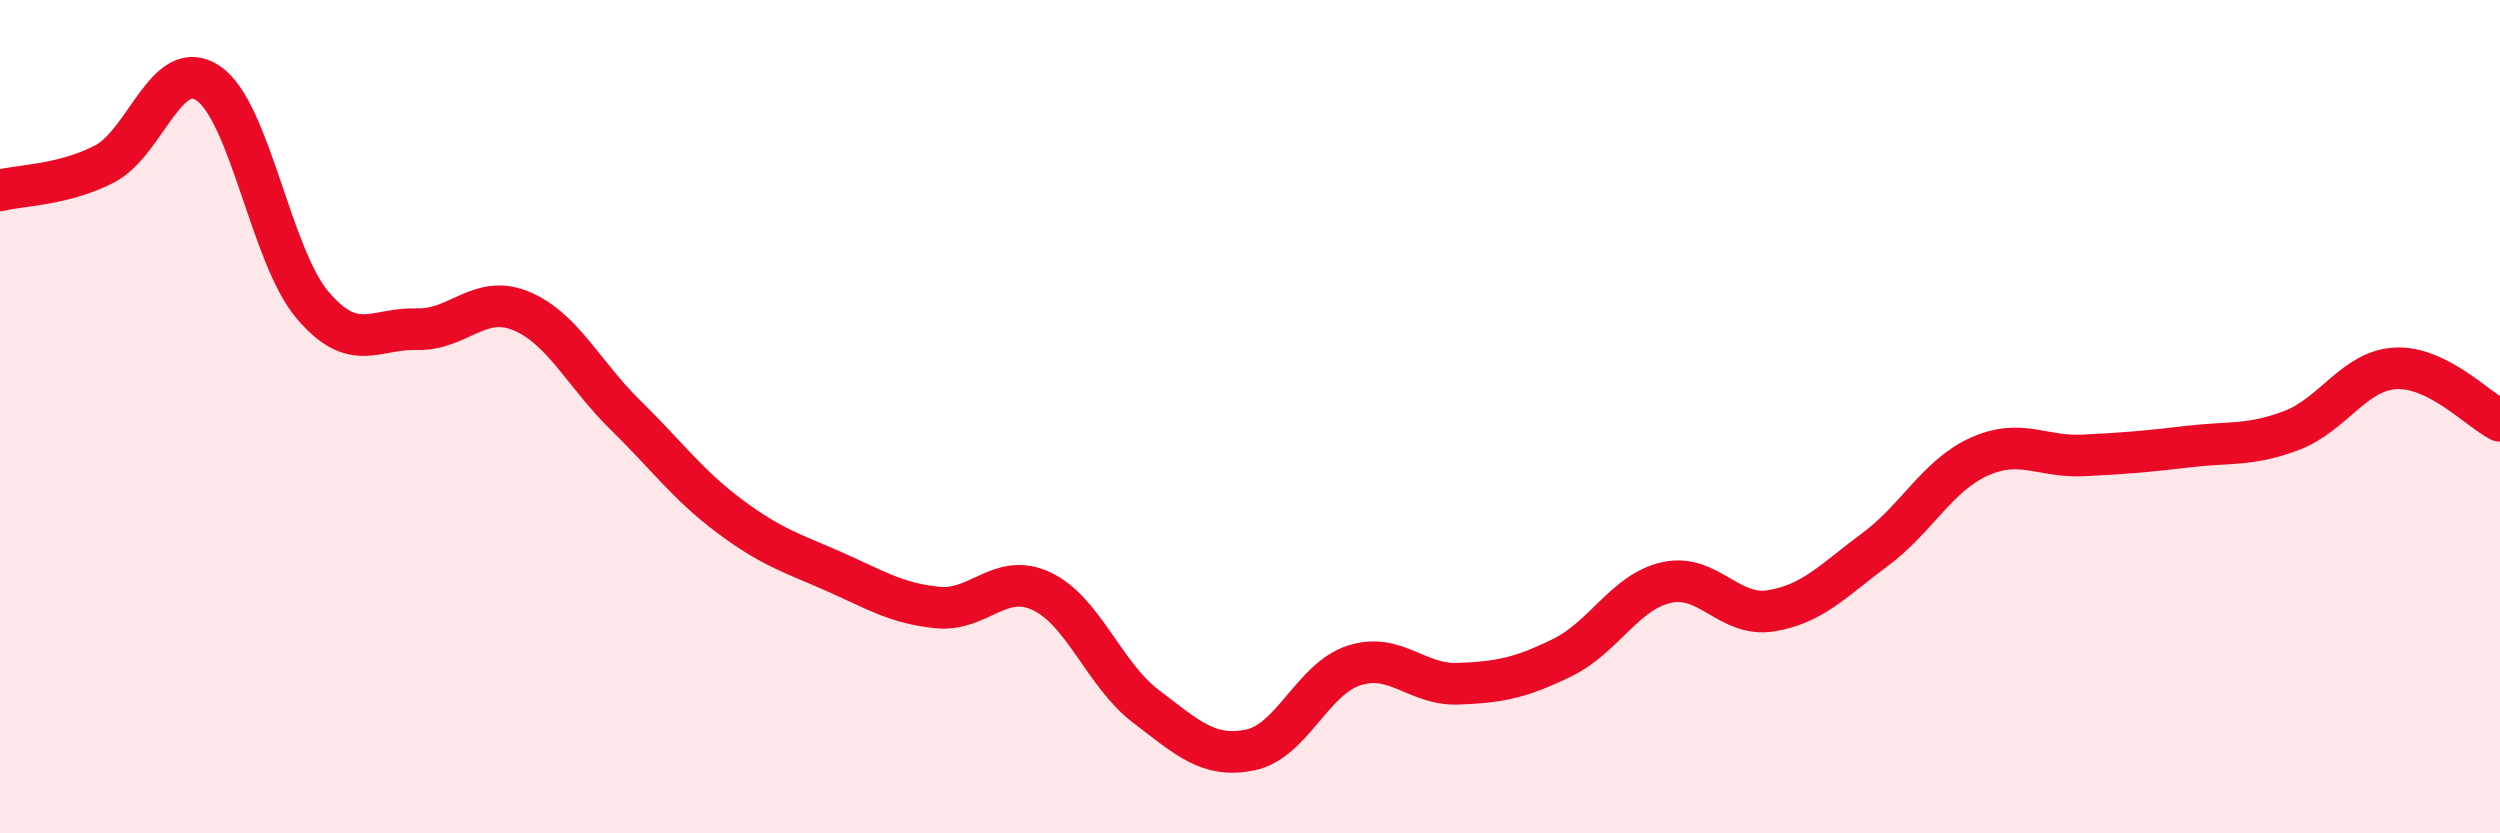 
    <svg width="60" height="20" viewBox="0 0 60 20" xmlns="http://www.w3.org/2000/svg">
      <path
        d="M 0,4.57 C 0.5,4.44 1.5,4.45 2.5,3.94 C 3.5,3.43 4,1.32 5,2 C 6,2.68 6.5,6.14 7.5,7.32 C 8.5,8.5 9,7.87 10,7.9 C 11,7.93 11.5,7.05 12.5,7.46 C 13.5,7.87 14,8.97 15,9.95 C 16,10.93 16.5,11.63 17.5,12.38 C 18.5,13.13 19,13.27 20,13.71 C 21,14.15 21.5,14.48 22.5,14.58 C 23.5,14.68 24,13.72 25,14.19 C 26,14.66 26.5,16.19 27.5,16.95 C 28.5,17.71 29,18.2 30,18 C 31,17.8 31.5,16.29 32.5,15.97 C 33.5,15.65 34,16.45 35,16.41 C 36,16.37 36.5,16.27 37.5,15.78 C 38.5,15.29 39,14.2 40,13.98 C 41,13.76 41.5,14.82 42.5,14.66 C 43.5,14.5 44,13.93 45,13.19 C 46,12.45 46.5,11.41 47.5,10.96 C 48.5,10.51 49,10.98 50,10.93 C 51,10.88 51.5,10.84 52.5,10.72 C 53.5,10.6 54,10.71 55,10.33 C 56,9.95 56.5,8.89 57.5,8.84 C 58.5,8.79 59.5,9.85 60,10.1L60 20L0 20Z"
        fill="#EB0A25"
        opacity="0.1"
        stroke-linecap="round"
        stroke-linejoin="round"
      />
      <path
        d="M 0,4.57 C 0.5,4.44 1.5,4.45 2.5,3.94 C 3.5,3.43 4,1.32 5,2 C 6,2.68 6.5,6.14 7.5,7.32 C 8.5,8.5 9,7.87 10,7.9 C 11,7.93 11.5,7.05 12.5,7.46 C 13.5,7.87 14,8.97 15,9.95 C 16,10.93 16.5,11.63 17.5,12.38 C 18.5,13.13 19,13.27 20,13.71 C 21,14.15 21.5,14.48 22.5,14.58 C 23.5,14.68 24,13.72 25,14.19 C 26,14.66 26.5,16.19 27.5,16.95 C 28.5,17.71 29,18.2 30,18 C 31,17.8 31.5,16.29 32.5,15.97 C 33.5,15.65 34,16.45 35,16.41 C 36,16.37 36.5,16.27 37.5,15.78 C 38.5,15.29 39,14.2 40,13.98 C 41,13.76 41.5,14.82 42.5,14.66 C 43.5,14.5 44,13.93 45,13.19 C 46,12.45 46.5,11.41 47.5,10.96 C 48.5,10.51 49,10.98 50,10.93 C 51,10.88 51.5,10.84 52.5,10.72 C 53.5,10.6 54,10.71 55,10.33 C 56,9.95 56.5,8.89 57.5,8.84 C 58.5,8.79 59.5,9.85 60,10.1"
        stroke="#EB0A25"
        stroke-width="1"
        fill="none"
        stroke-linecap="round"
        stroke-linejoin="round"
      />
    </svg>
  